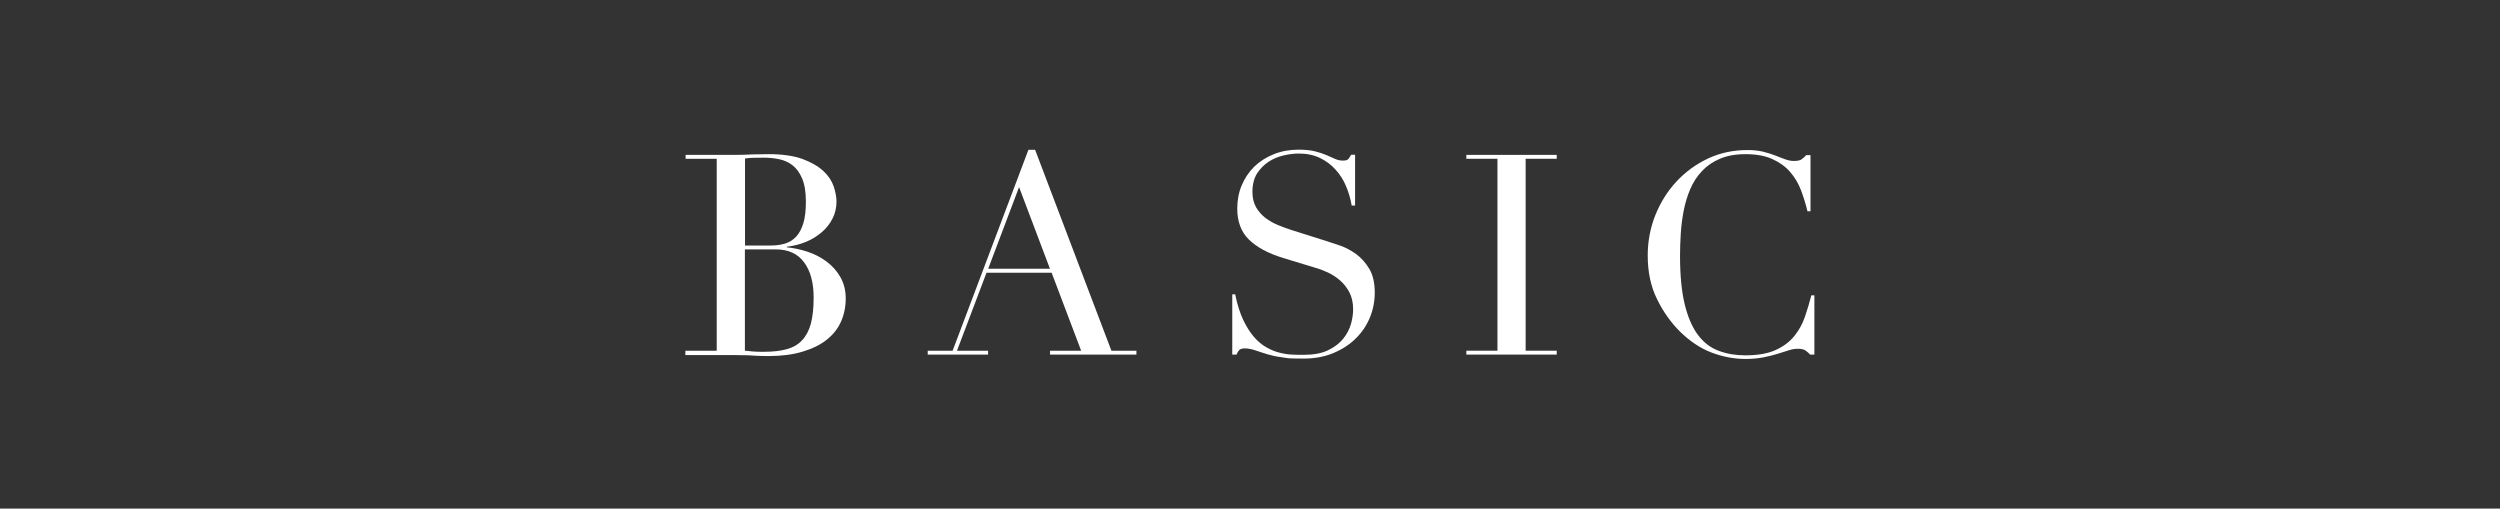 <?xml version="1.0" encoding="UTF-8"?><svg id="_レイヤー_2" xmlns="http://www.w3.org/2000/svg" viewBox="0 0 205.8 41.87"><rect x="0" y="0" width="205.8" height="41.87" fill="#333333" stroke="none"/><defs><style>.cls-1{fill:none;}.cls-2{fill:#fff;}</style></defs><g id="design"><rect class="cls-1" x="0" width="205.8" height="41.87"/><path class="cls-2" d="M56.44,28.87h2.56v-15.8h-2.56v-.32h4.04c.23,0,.47,0,.7-.01.24,0,.48-.02.73-.03.25,0,.49,0,.72-.01.23,0,.45-.01.67-.01,1.12,0,2.05.14,2.77.4.72.27,1.29.6,1.71.99.42.39.7.82.85,1.27.15.45.23.87.23,1.24,0,.51-.11.98-.33,1.41-.22.43-.52.81-.9,1.13-.38.32-.81.59-1.31.79-.49.2-1.01.33-1.55.39v.05c.55.05,1.12.17,1.7.36.58.19,1.1.46,1.57.81.47.35.85.77,1.14,1.28.29.51.44,1.09.44,1.76s-.13,1.33-.39,1.91-.65,1.07-1.18,1.49c-.52.42-1.19.74-1.99.98-.8.24-1.73.36-2.79.36-.22,0-.43,0-.64-.01-.21,0-.43-.02-.66-.03-.23-.02-.47-.03-.72-.03-.25,0-.51-.01-.79-.01h-4.04v-.32ZM61.32,20.21h2.13c.43,0,.82-.05,1.18-.16.35-.11.66-.3.91-.57.25-.27.45-.64.59-1.1s.21-1.05.21-1.76c0-.8-.1-1.44-.31-1.93s-.48-.85-.81-1.1c-.33-.25-.7-.41-1.11-.49-.41-.08-.81-.12-1.21-.12-.28,0-.56,0-.84.01-.29,0-.53.03-.73.06v7.14ZM61.32,28.87c.19.02.39.03.61.06s.54.03.96.03c.72,0,1.34-.07,1.86-.21.52-.14.94-.38,1.27-.73.33-.35.57-.8.73-1.37.15-.57.23-1.29.23-2.15,0-1.23-.26-2.2-.79-2.91-.52-.71-1.3-1.06-2.33-1.06h-2.54v8.34Z"/><path class="cls-2" d="M76.39,28.87h2.03l6.24-16.54h.55l6.28,16.54h2.06v.32h-7.11v-.32h2.56l-2.43-6.42h-5.36l-2.43,6.42h2.56v.32h-4.97v-.32ZM83.89,15.4l-2.54,6.72h5.08l-2.54-6.72Z"/><path class="cls-2" d="M101.43,24.23h.25c.17.83.39,1.53.66,2.1.27.57.57,1.04.89,1.41.32.37.66.65,1.02.85.35.2.71.35,1.07.44.36.09.71.15,1.04.16.33.02.64.02.94.02.82,0,1.49-.12,2.01-.37.52-.25.94-.56,1.25-.94.31-.38.52-.79.65-1.22.12-.44.18-.84.18-1.21,0-.54-.1-1-.3-1.39-.2-.38-.45-.71-.76-.98-.31-.27-.64-.49-1-.66-.36-.17-.7-.3-1.03-.39l-2.66-.81c-1.25-.38-2.19-.89-2.83-1.52-.64-.63-.96-1.48-.96-2.54,0-.69.12-1.34.37-1.93.25-.59.59-1.1,1.04-1.54.45-.43.98-.77,1.61-1.02.62-.25,1.3-.37,2.04-.37.54,0,.99.05,1.35.14.36.09.67.2.94.31.26.12.5.22.7.31s.42.14.64.14c.2,0,.33-.03.4-.08.07-.05.17-.19.29-.4h.32v4.18h-.28c-.09-.55-.25-1.09-.47-1.61-.22-.52-.51-.97-.87-1.36-.35-.39-.78-.71-1.28-.95-.5-.24-1.08-.36-1.74-.36-.37,0-.78.05-1.22.15-.45.1-.86.27-1.25.52-.38.25-.7.57-.96.97-.25.4-.38.91-.38,1.52,0,.49.1.91.3,1.26.2.35.46.64.77.88.32.24.67.44,1.06.6.39.16.79.3,1.19.43l2.79.88c.29.09.66.22,1.11.37.45.15.88.39,1.31.69.42.31.79.72,1.09,1.22.3.51.45,1.16.45,1.94,0,.72-.13,1.41-.4,2.07-.27.65-.66,1.23-1.17,1.73-.51.5-1.12.9-1.85,1.2-.72.3-1.54.45-2.45.45-.32,0-.61,0-.85-.01-.25,0-.48-.03-.69-.06-.22-.03-.43-.07-.65-.1-.22-.04-.45-.1-.72-.17-.31-.09-.64-.2-.99-.32-.35-.12-.66-.18-.92-.18-.23,0-.39.05-.47.14s-.16.22-.22.37h-.35v-4.97Z"/><path class="cls-2" d="M120.71,28.87h2.56v-15.8h-2.56v-.32h7.44v.32h-2.56v15.8h2.56v.32h-7.44v-.32Z"/><path class="cls-2" d="M149.36,29.19h-.35c-.11-.12-.23-.23-.37-.33-.14-.1-.35-.15-.65-.15-.23,0-.48.04-.75.13-.27.08-.58.18-.92.29s-.74.2-1.17.29c-.43.08-.91.13-1.43.13-.97,0-1.91-.18-2.83-.53-.92-.35-1.78-.93-2.6-1.73-.75-.75-1.39-1.65-1.89-2.68-.51-1.03-.76-2.23-.76-3.58,0-1.16.21-2.26.62-3.3.42-1.05.99-1.97,1.73-2.77.74-.8,1.61-1.44,2.61-1.91,1-.47,2.09-.7,3.28-.7.48,0,.9.05,1.27.14s.7.2.99.31c.29.12.56.22.81.31.25.09.49.14.72.14.31,0,.53-.05.66-.15.13-.1.25-.21.36-.33h.35v4.62h-.25c-.14-.59-.32-1.16-.53-1.73-.22-.57-.52-1.07-.9-1.51-.38-.44-.87-.79-1.47-1.06-.59-.27-1.33-.4-2.21-.4-.82,0-1.52.13-2.1.38-.59.25-1.08.59-1.48,1.02-.4.42-.72.92-.96,1.48-.24.56-.42,1.16-.54,1.78-.12.62-.2,1.26-.24,1.89-.04.64-.06,1.24-.06,1.81,0,1.62.13,2.96.39,4.02.26,1.06.63,1.9,1.1,2.52.47.62,1.04,1.05,1.7,1.29.66.25,1.39.37,2.19.37,1.03,0,1.86-.15,2.5-.44.63-.29,1.14-.67,1.52-1.14.38-.47.68-1,.88-1.59.2-.59.38-1.18.53-1.77h.25v4.92Z"/></g></svg>